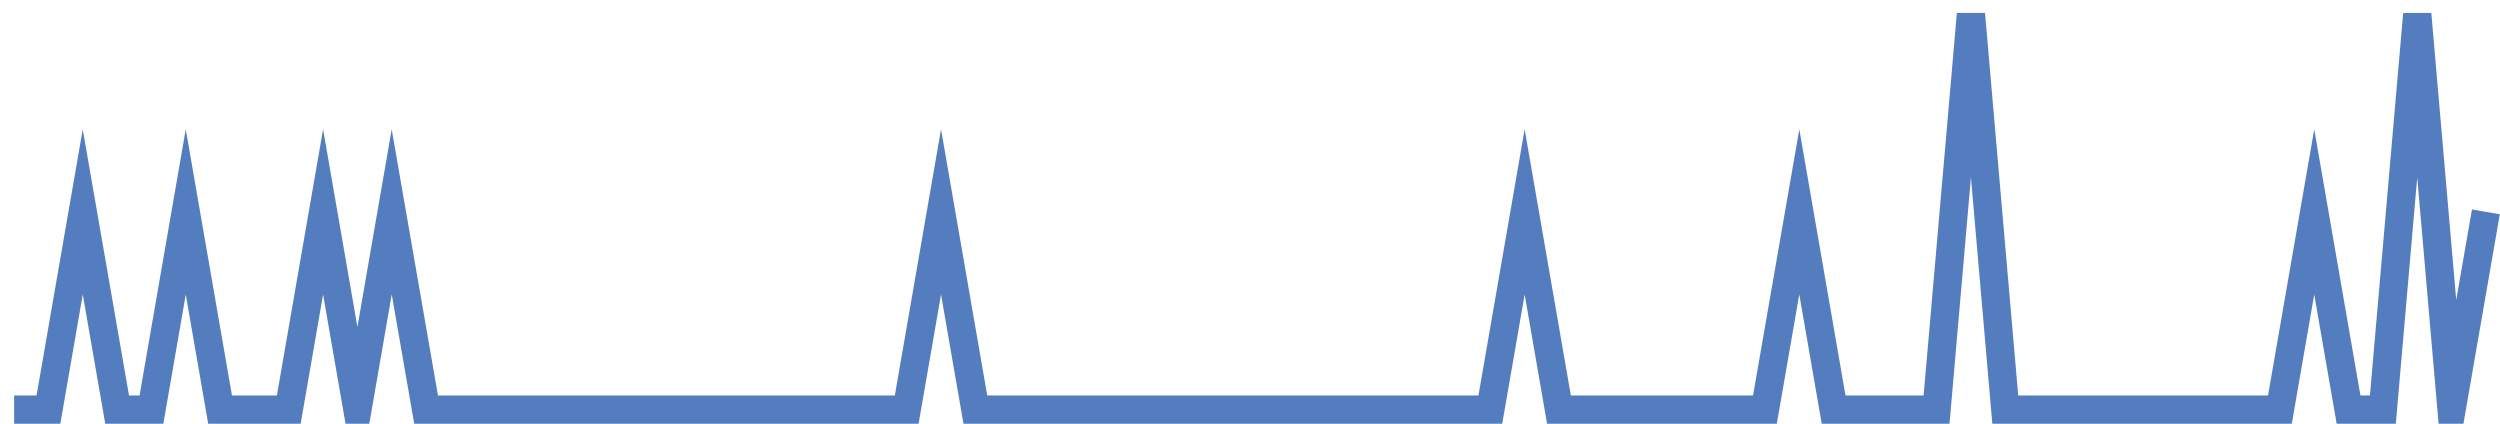 <?xml version="1.0" encoding="UTF-8"?>
<svg xmlns="http://www.w3.org/2000/svg" xmlns:xlink="http://www.w3.org/1999/xlink" width="177pt" height="30pt" viewBox="0 0 177 30" version="1.1">
<g id="surface10592721">
<path style="fill:none;stroke-width:2;stroke-linecap:butt;stroke-linejoin:miter;stroke:rgb(32.941%,49.02%,74.902%);stroke-opacity:1;stroke-miterlimit:10;" d="M 1 29 L 3.43 29 L 5.859 15 L 8.293 29 L 10.723 29 L 13.152 15 L 15.582 29 L 20.445 29 L 22.875 15 L 25.305 29 L 27.734 15 L 30.168 29 L 64.195 29 L 66.625 15 L 69.055 29 L 105.516 29 L 107.945 15 L 110.375 29 L 124.957 29 L 127.391 15 L 129.82 29 L 137.109 29 L 139.543 1 L 141.973 29 L 161.418 29 L 163.848 15 L 166.277 29 L 168.707 29 L 171.141 1 L 173.57 29 L 176 15 "/>
</g>
</svg>
